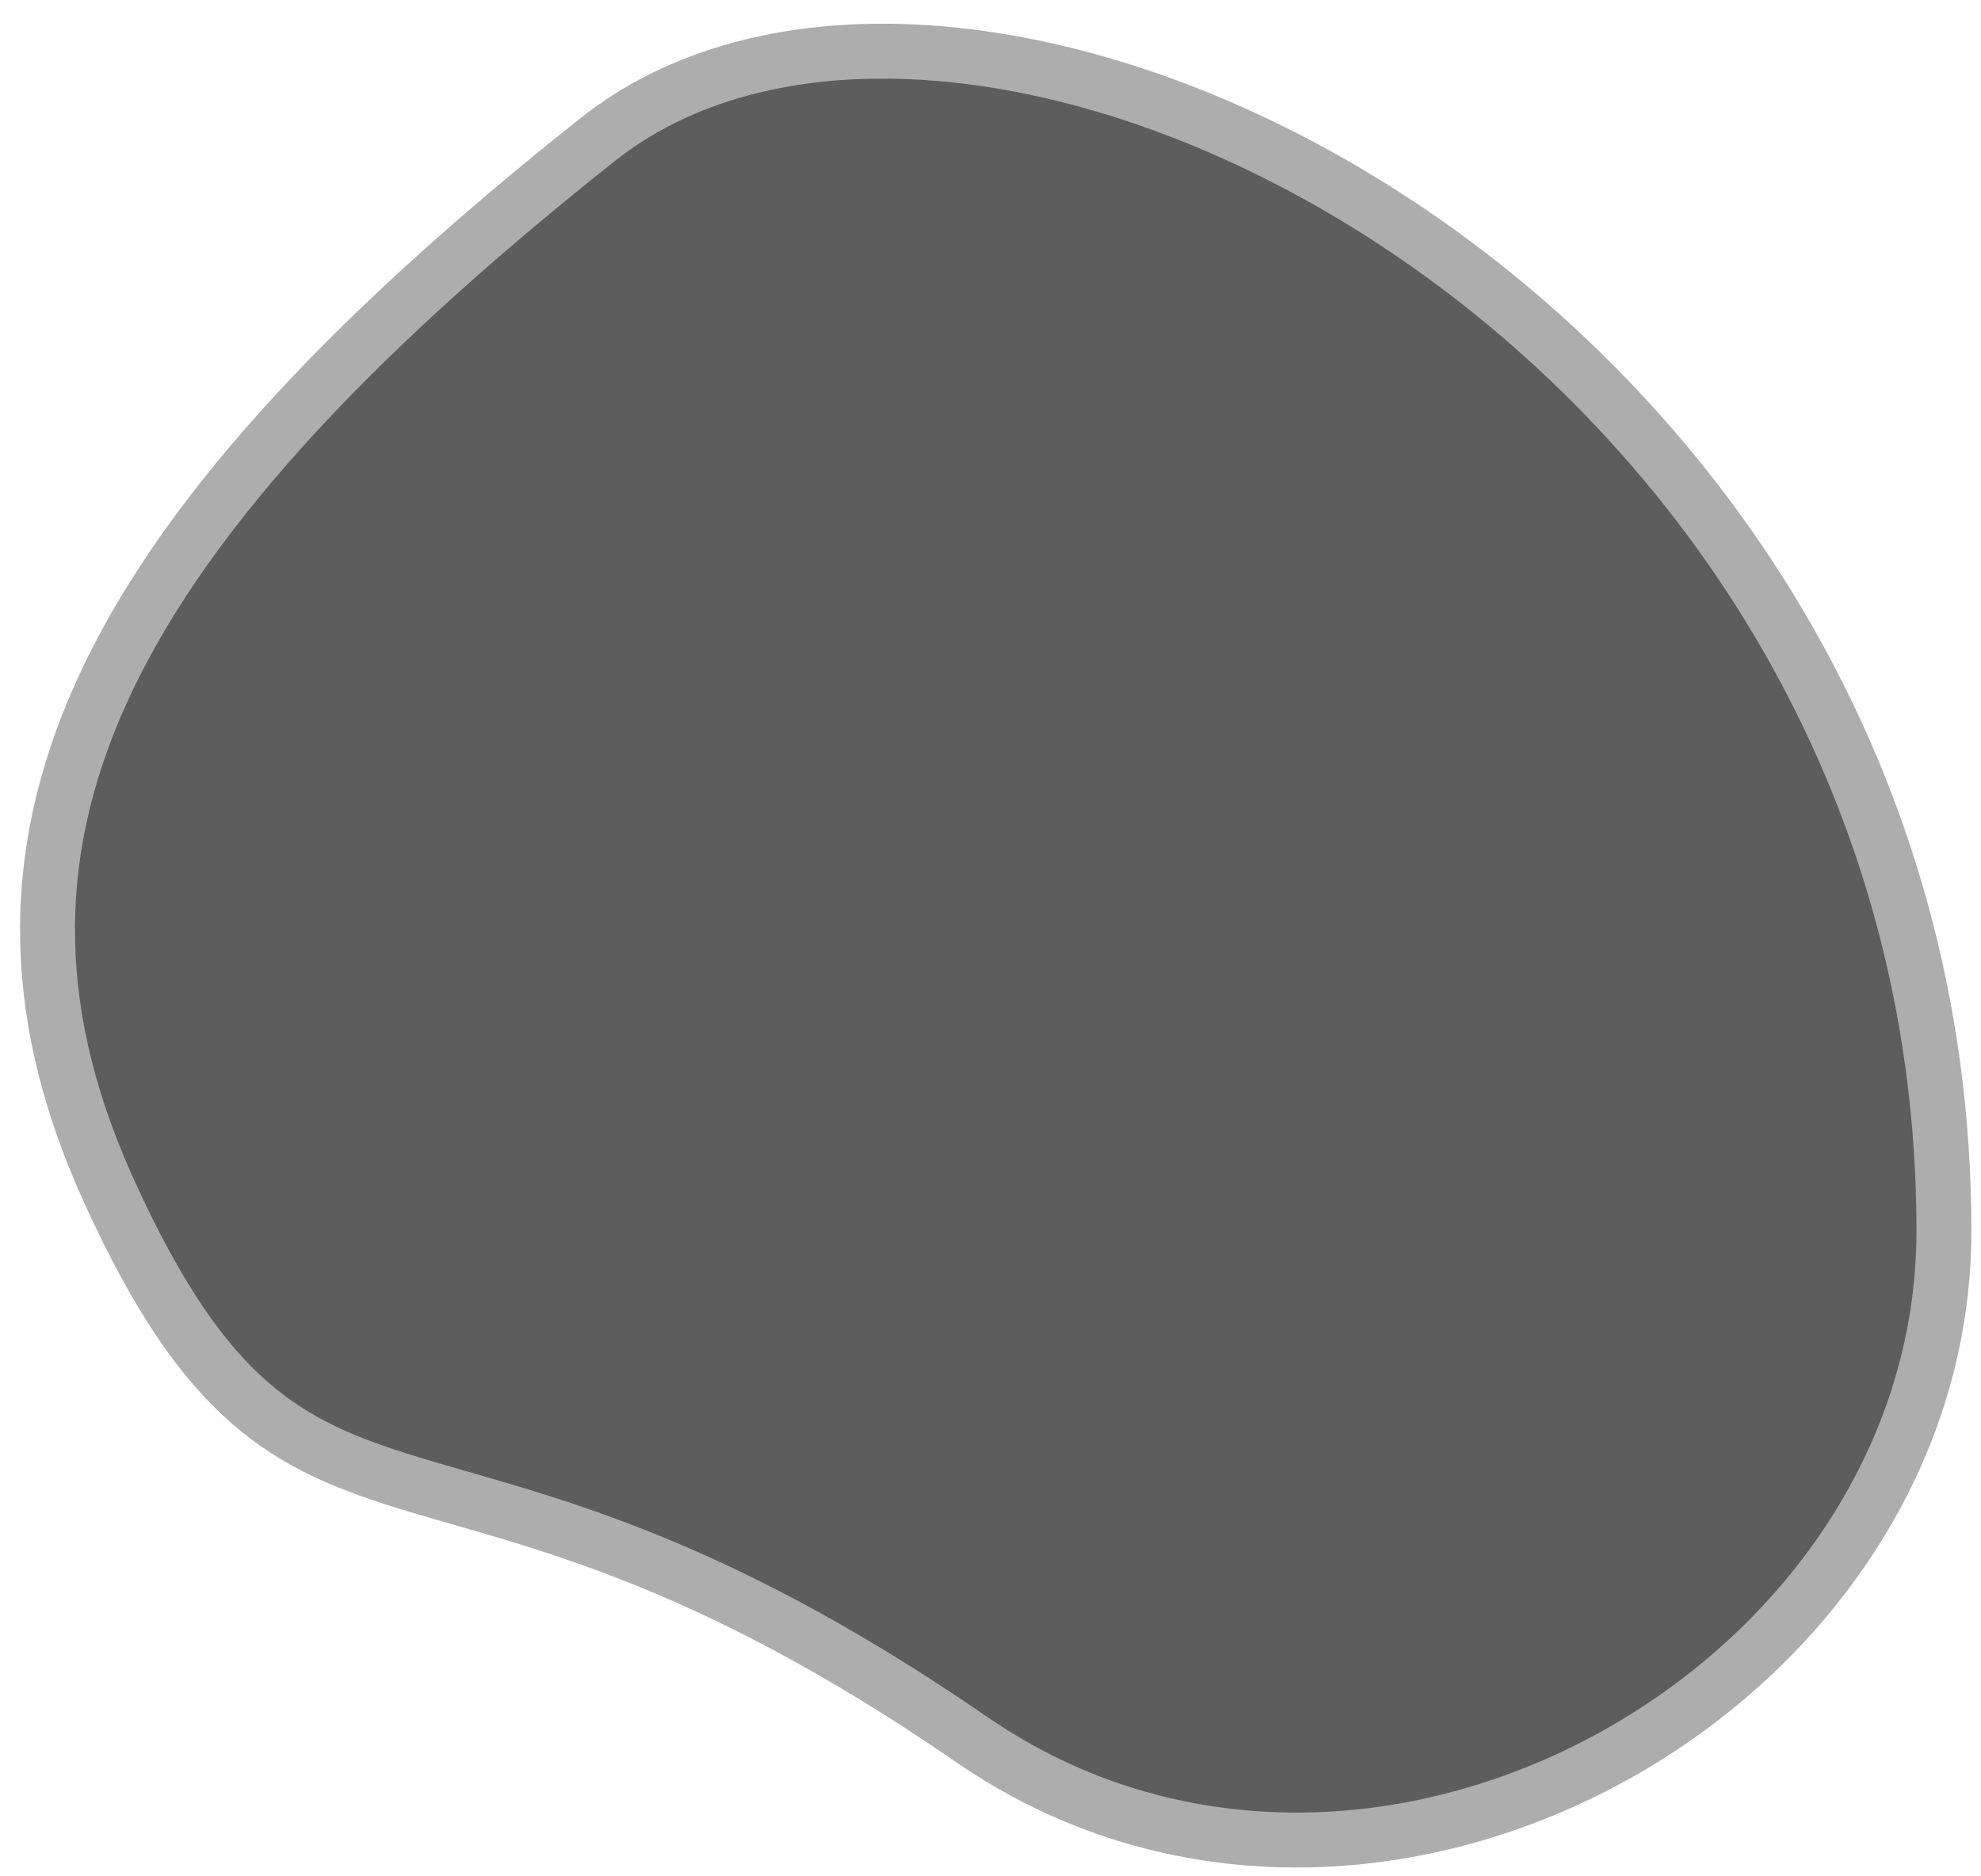 <svg xmlns="http://www.w3.org/2000/svg" viewBox="0 0 721.4 683.3" enable-background="new 0 0 721.4 683.3"><style type="text/css">.st0{fill:#5D5D5D;stroke:#ADADAD;stroke-width:20;stroke-miterlimit:10;}</style><path d="M707.9 448.3c0 167.1-209.3 284.9-353.9 185.4-196.8-135.6-244.6-47.2-314-199.2-56.7-124-10.7-234.3 177.7-383.7C355.3-58.3 707.9 119 707.9 448.3z" class="st0"/></svg>